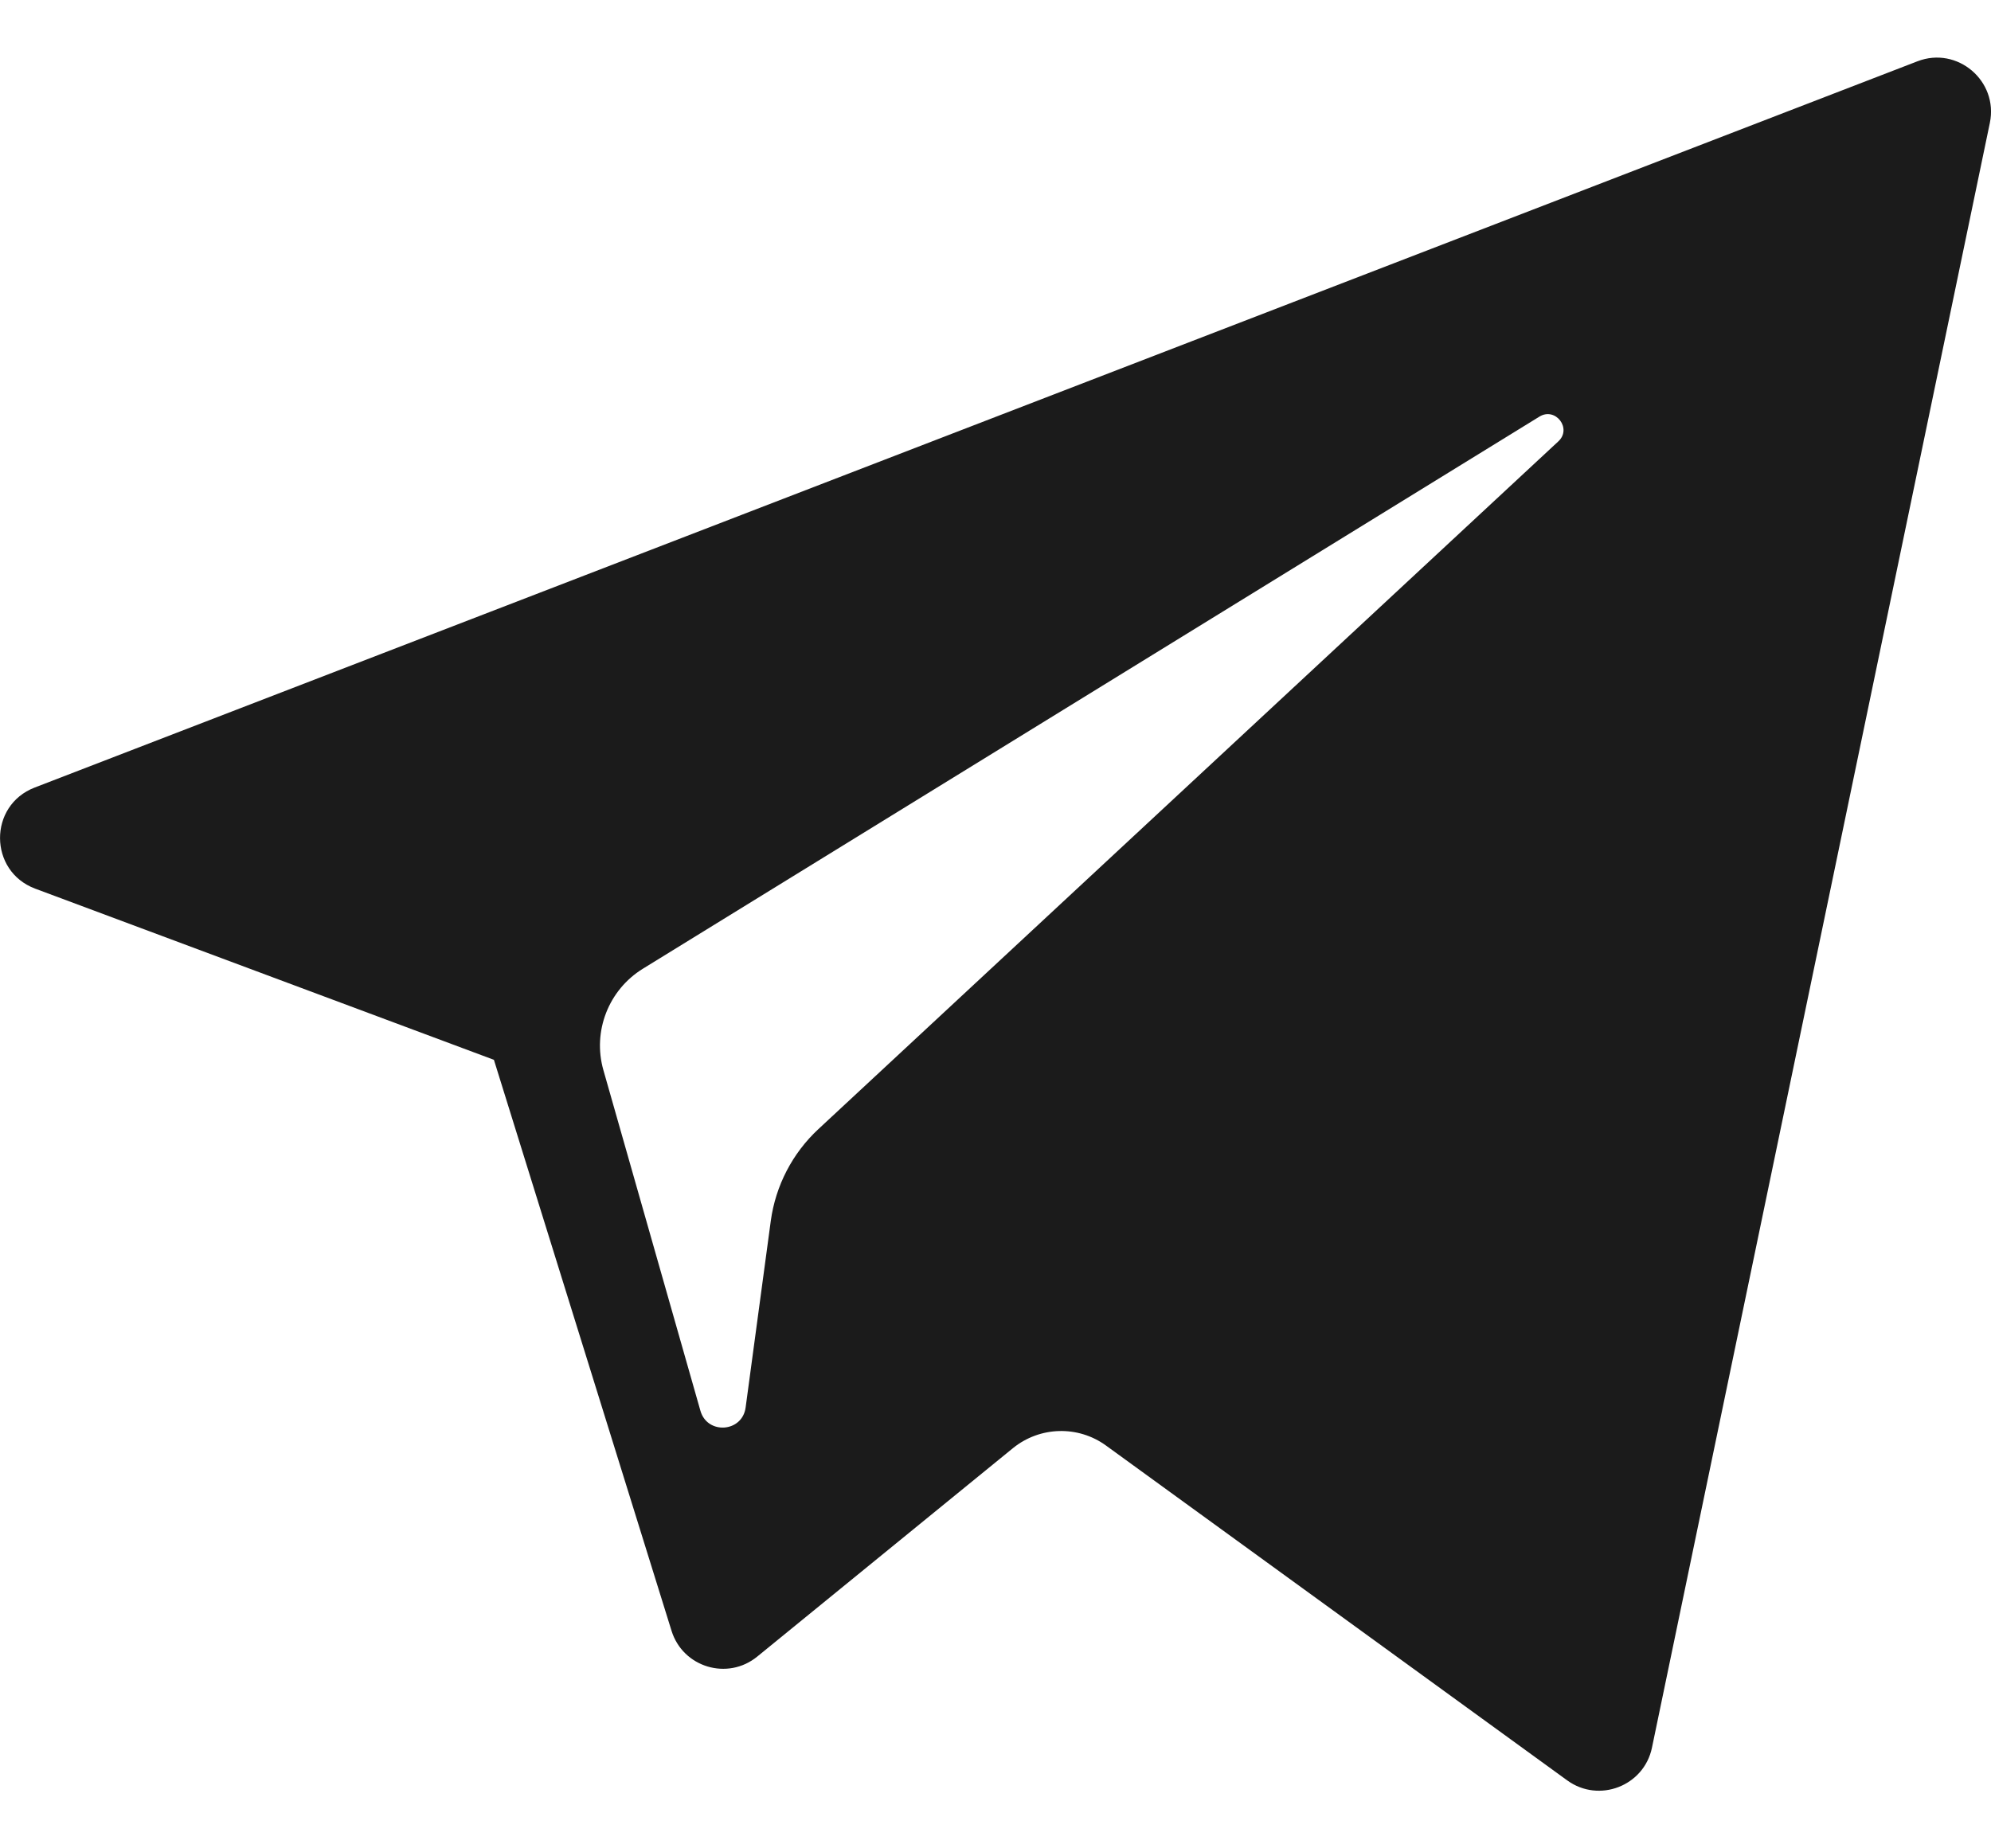 <svg width="14" height="13" viewBox="0 0 14 13" fill="none" xmlns="http://www.w3.org/2000/svg">
<path d="M0.247 6.25L3.473 7.454L4.722 11.47C4.802 11.727 5.116 11.822 5.325 11.651L7.123 10.185C7.312 10.032 7.58 10.024 7.777 10.167L11.02 12.522C11.243 12.684 11.56 12.562 11.616 12.292L13.992 0.864C14.053 0.569 13.763 0.323 13.483 0.431L0.244 5.539C-0.083 5.665 -0.08 6.127 0.247 6.25ZM4.521 6.813L10.825 2.93C10.938 2.861 11.055 3.014 10.958 3.104L5.755 7.941C5.572 8.111 5.454 8.339 5.42 8.586L5.243 9.899C5.22 10.075 4.973 10.092 4.925 9.922L4.243 7.527C4.165 7.254 4.279 6.962 4.521 6.813Z" fill="#1B1B1B"/>
</svg>
